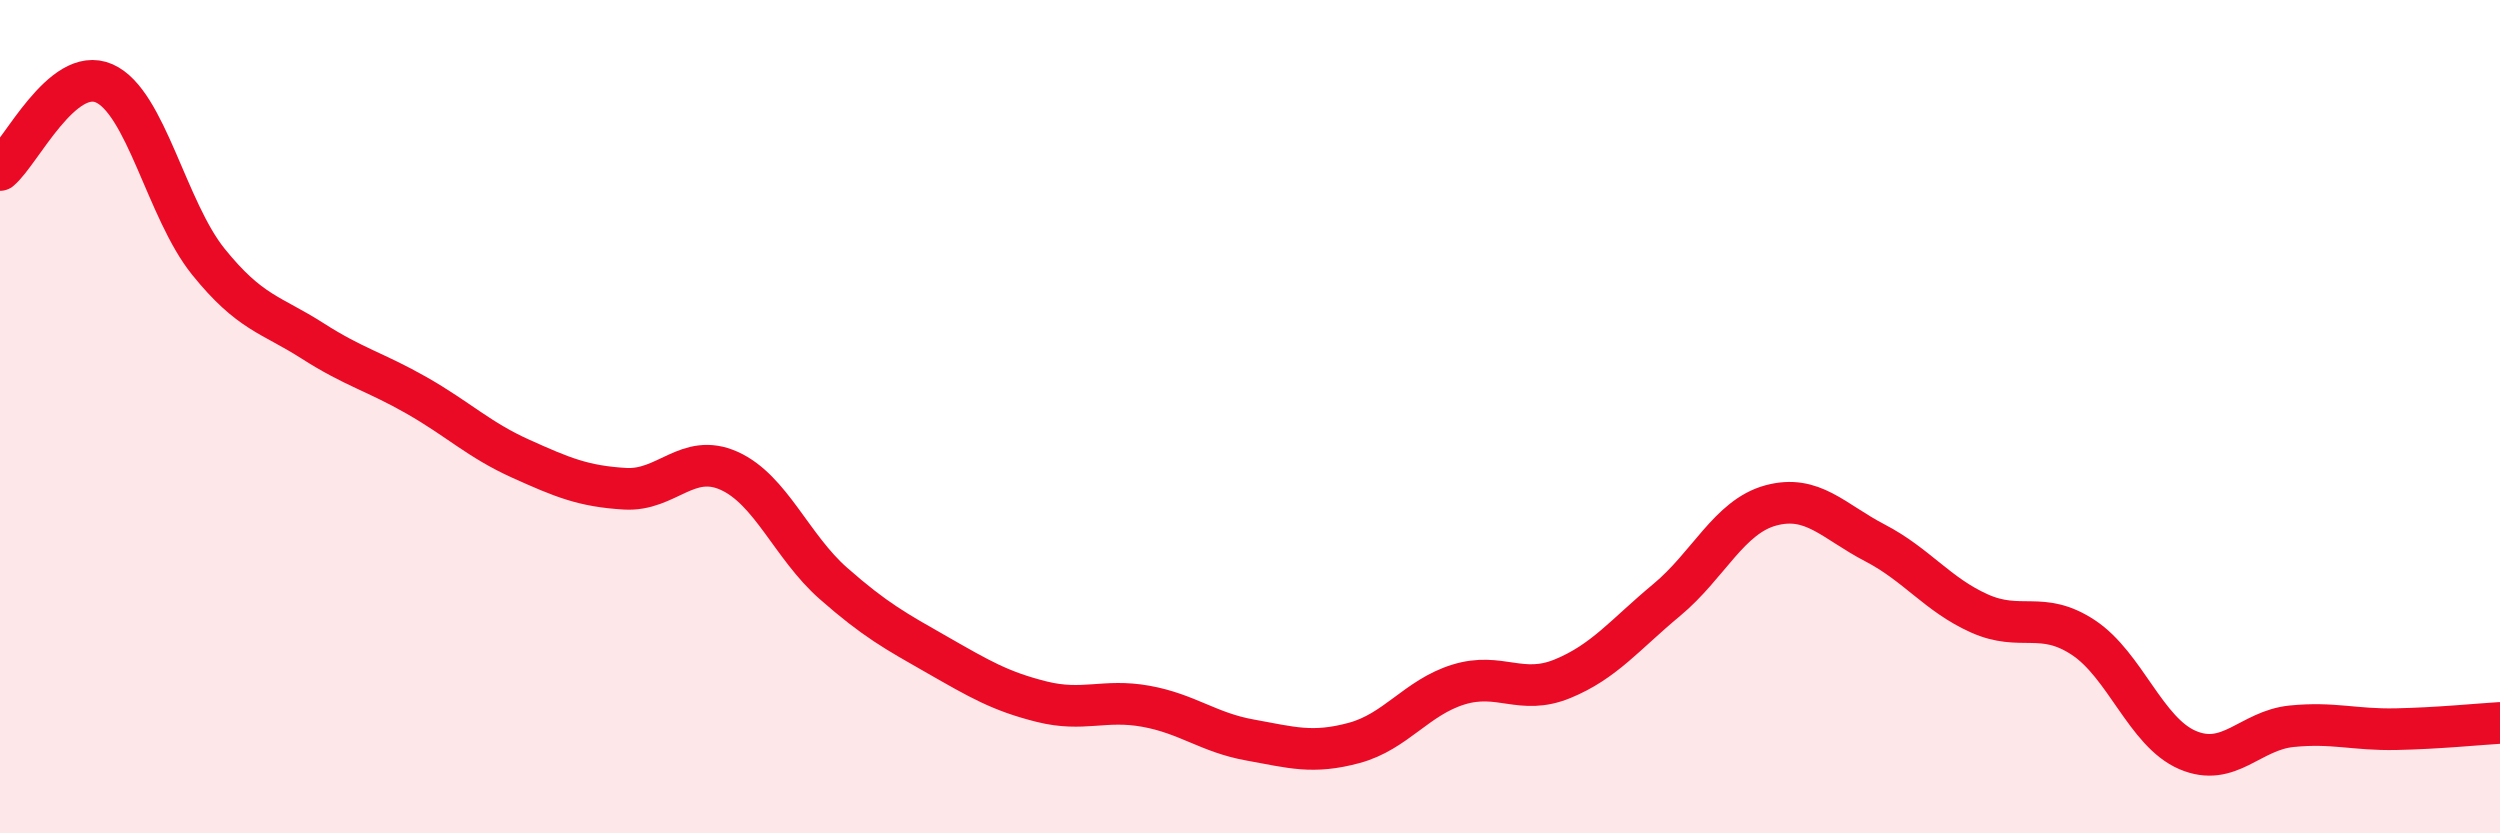 
    <svg width="60" height="20" viewBox="0 0 60 20" xmlns="http://www.w3.org/2000/svg">
      <path
        d="M 0,4.08 C 0.5,3.66 1.5,1.56 2.5,2 C 3.5,2.44 4,5.04 5,6.28 C 6,7.52 6.5,7.54 7.5,8.18 C 8.5,8.82 9,8.92 10,9.49 C 11,10.06 11.5,10.56 12.5,11.01 C 13.5,11.46 14,11.67 15,11.73 C 16,11.79 16.5,10.85 17.5,11.3 C 18.5,11.75 19,13.12 20,14 C 21,14.88 21.5,15.15 22.5,15.72 C 23.5,16.29 24,16.59 25,16.84 C 26,17.09 26.5,16.77 27.5,16.95 C 28.5,17.13 29,17.58 30,17.76 C 31,17.94 31.5,18.1 32.5,17.83 C 33.5,17.56 34,16.74 35,16.43 C 36,16.12 36.5,16.7 37.5,16.29 C 38.5,15.88 39,15.23 40,14.4 C 41,13.57 41.5,12.4 42.5,12.13 C 43.5,11.86 44,12.51 45,13.03 C 46,13.55 46.5,14.27 47.5,14.72 C 48.5,15.17 49,14.64 50,15.3 C 51,15.96 51.5,17.57 52.5,18 C 53.5,18.43 54,17.53 55,17.43 C 56,17.33 56.5,17.52 57.5,17.5 C 58.5,17.48 59.5,17.38 60,17.35L60 20L0 20Z"
        fill="#EB0A25"
        opacity="0.1"
        stroke-linecap="round"
        stroke-linejoin="round"
      />
      <path
        d="M 0,4.08 C 0.5,3.66 1.5,1.56 2.5,2 C 3.5,2.44 4,5.04 5,6.28 C 6,7.52 6.5,7.54 7.5,8.18 C 8.5,8.82 9,8.92 10,9.49 C 11,10.06 11.5,10.56 12.5,11.01 C 13.5,11.46 14,11.67 15,11.73 C 16,11.79 16.5,10.85 17.5,11.3 C 18.5,11.75 19,13.12 20,14 C 21,14.88 21.5,15.15 22.5,15.72 C 23.5,16.29 24,16.59 25,16.84 C 26,17.09 26.5,16.77 27.5,16.95 C 28.5,17.13 29,17.58 30,17.76 C 31,17.94 31.5,18.1 32.5,17.83 C 33.5,17.56 34,16.74 35,16.43 C 36,16.12 36.5,16.7 37.5,16.29 C 38.5,15.88 39,15.23 40,14.4 C 41,13.57 41.5,12.4 42.5,12.13 C 43.5,11.86 44,12.51 45,13.03 C 46,13.55 46.5,14.27 47.5,14.72 C 48.5,15.17 49,14.64 50,15.3 C 51,15.96 51.5,17.57 52.5,18 C 53.5,18.43 54,17.53 55,17.43 C 56,17.33 56.5,17.52 57.5,17.5 C 58.5,17.48 59.5,17.38 60,17.35"
        stroke="#EB0A25"
        stroke-width="1"
        fill="none"
        stroke-linecap="round"
        stroke-linejoin="round"
      />
    </svg>
  